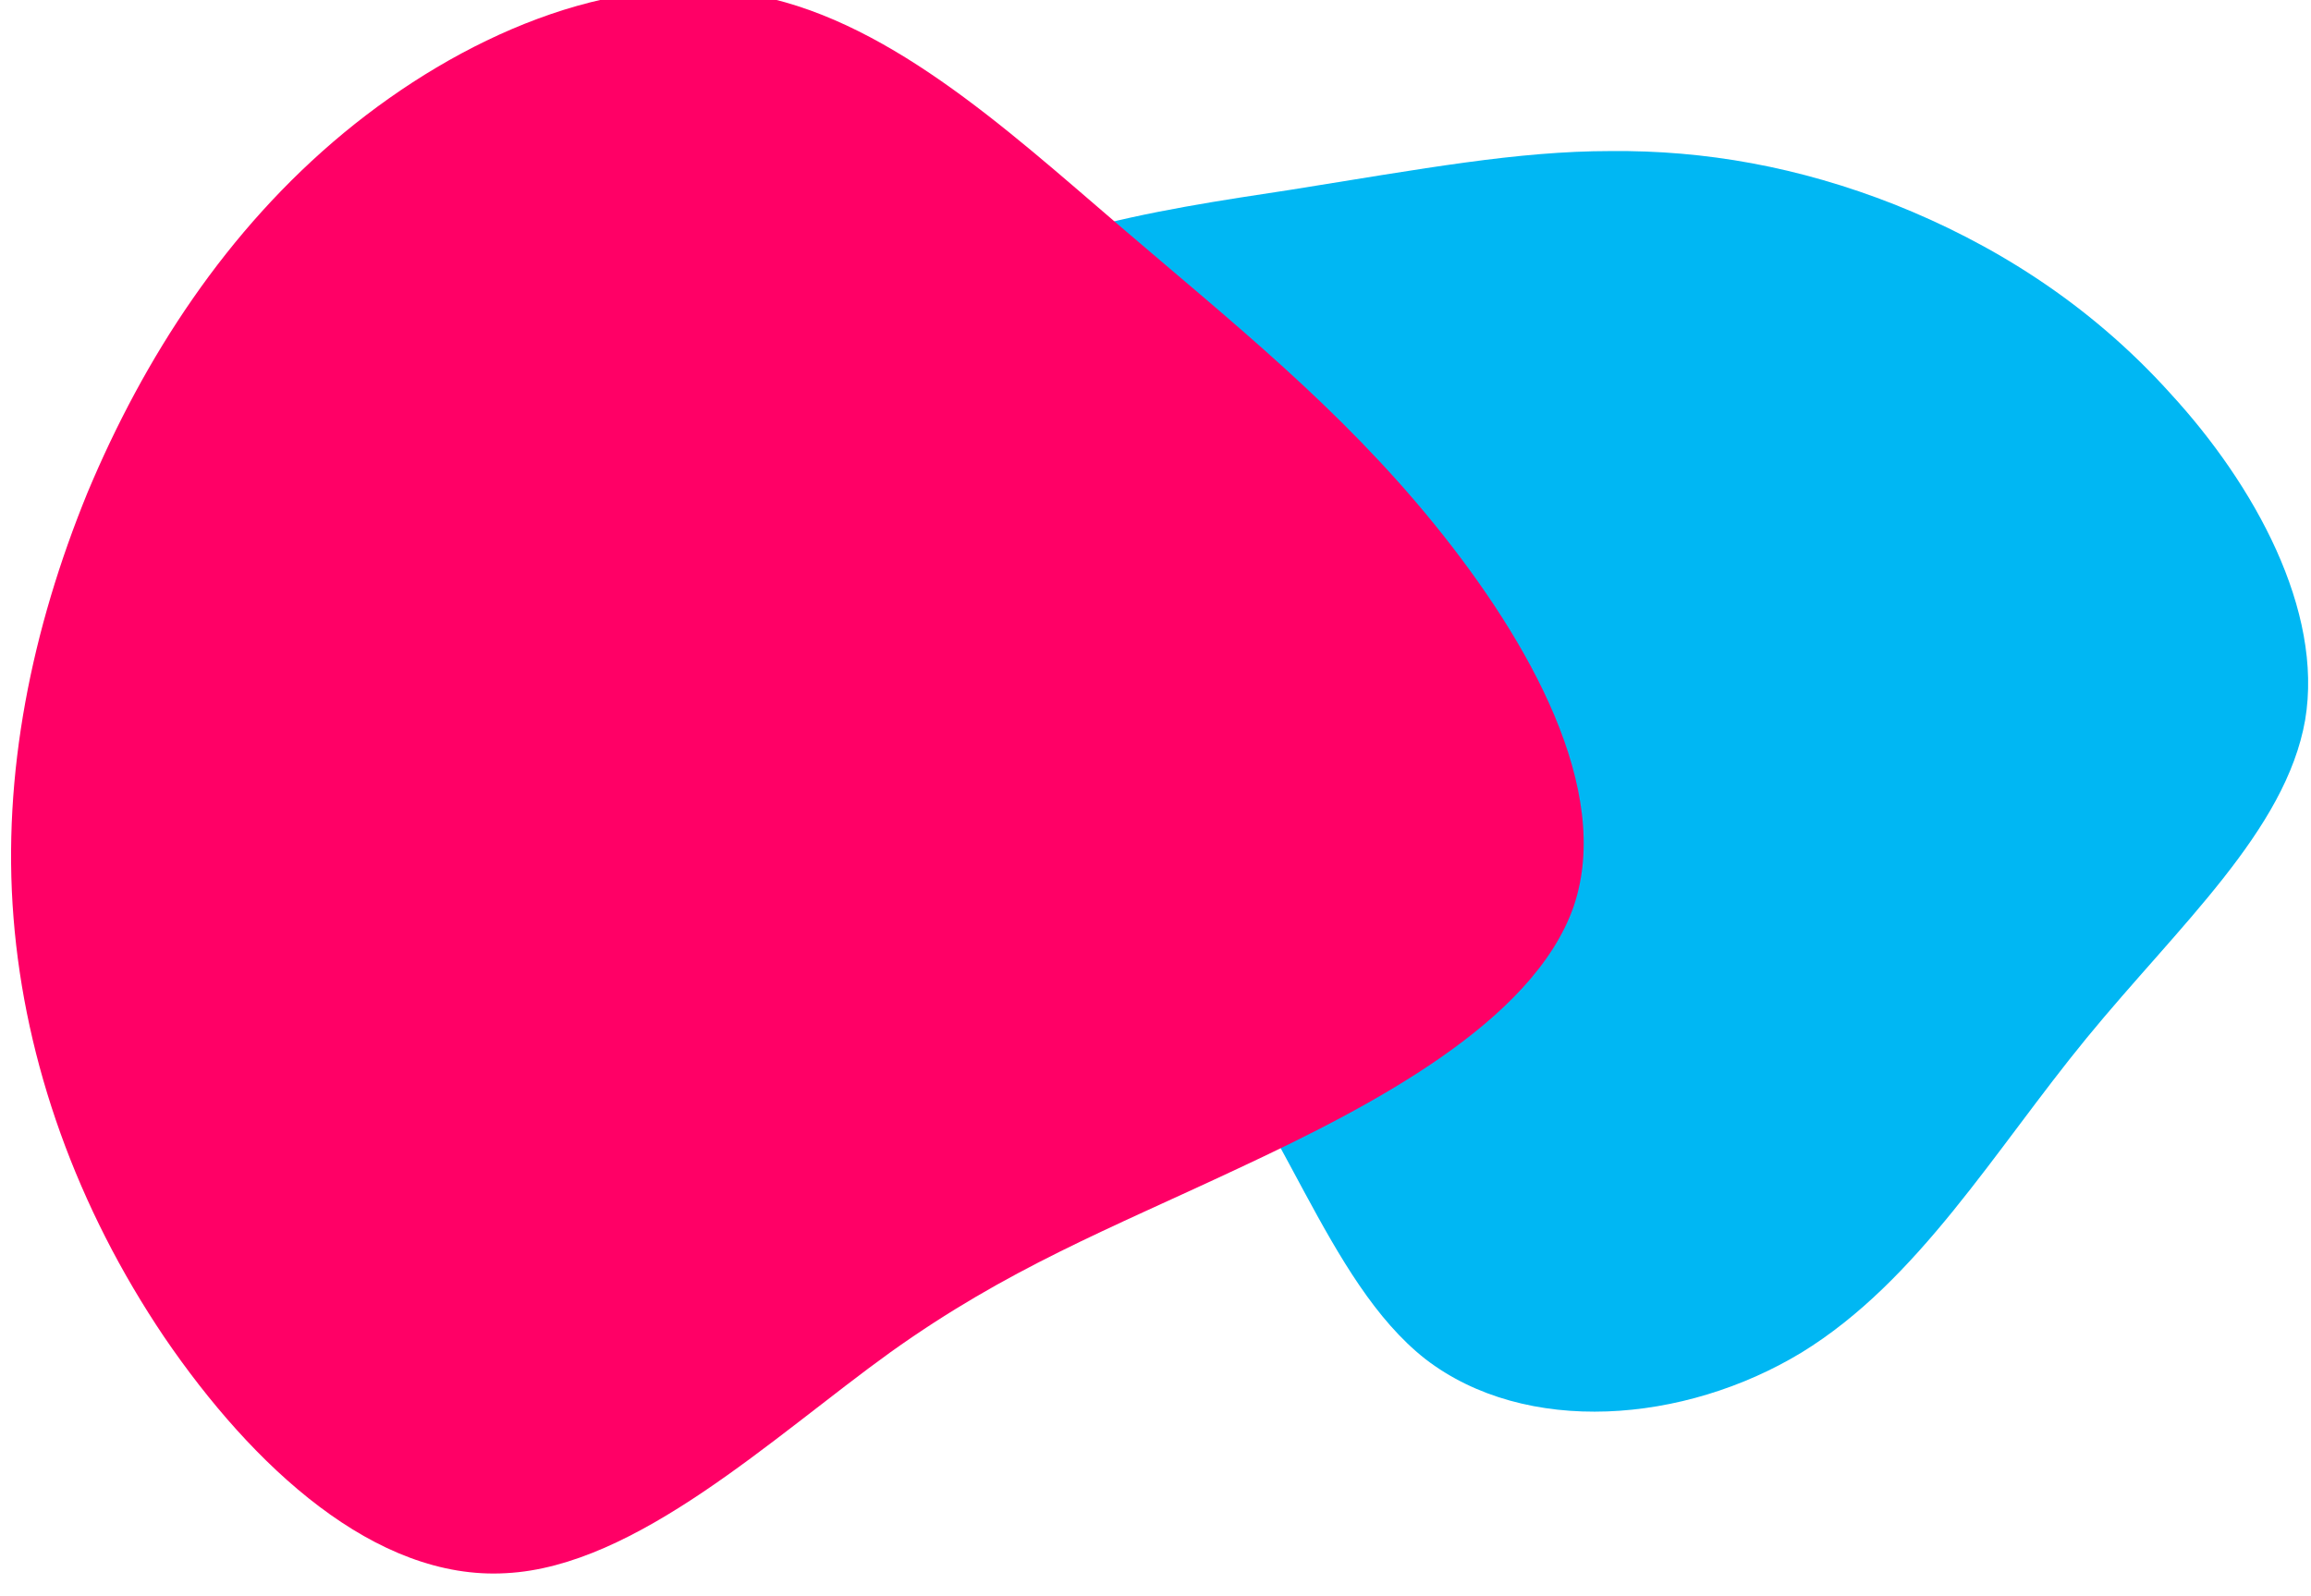 <?xml version="1.0" encoding="UTF-8" standalone="no"?>
<!DOCTYPE svg PUBLIC "-//W3C//DTD SVG 1.1//EN" "http://www.w3.org/Graphics/SVG/1.1/DTD/svg11.dtd">
<svg width="100%" height="100%" viewBox="0 0 110 76" version="1.1" xmlns="http://www.w3.org/2000/svg" xmlns:xlink="http://www.w3.org/1999/xlink" xml:space="preserve" xmlns:serif="http://www.serif.com/" style="fill-rule:evenodd;clip-rule:evenodd;stroke-linejoin:round;stroke-miterlimit:2;">
    <g transform="matrix(1,0,0,1,-950,-1318)">
        <g transform="matrix(1,0,0,1,5.185,0)">
            <g transform="matrix(1,0,0,0.991,18.73,-796.125)">
                <g transform="matrix(0.439,0,0,0.443,1002.75,2163.22)">
                    <path d="M30.8,-45.3C41.1,-41.2 51.7,-34.8 60.7,-24.8C69.8,-14.9 77.3,-1.3 75.3,10.6C73.2,22.6 61.6,32.9 51.6,45.1C41.6,57.3 33.4,71.4 20.7,79.2C8,86.9 -9.2,88.3 -20.1,79.9C-30.9,71.4 -35.5,53.1 -46.7,40.4C-58,27.6 -75.9,20.6 -83.6,8.2C-91.4,-4.2 -88.9,-21.8 -78.4,-32C-67.8,-42.1 -49.1,-44.7 -34.7,-46.9C-20.3,-49.2 -10.1,-51.1 0,-51.1C10.2,-51.2 20.4,-49.4 30.8,-45.3Z" style="fill:rgb(0,183,243);fill-rule:nonzero;"/>
                </g>
                <g transform="matrix(0.457,0,0,0.461,962.329,2171.98)">
                    <path d="M37.2,-60.4C49.1,-50.2 60.2,-41.4 70.1,-29.2C80,-17 88.7,-1.5 84.6,10.6C80.4,22.7 63.4,31.5 49.7,37.9C36.1,44.3 25.7,48.3 13.4,57.1C1.2,65.9 -13,79.4 -26.6,80.1C-40.2,80.9 -53,69 -62.2,55.5C-71.3,42 -76.7,26.9 -77.9,11.8C-79.1,-3.2 -76,-18.3 -70.2,-32.5C-64.3,-46.6 -55.7,-59.9 -43.5,-70C-31.4,-80 -15.7,-86.9 -1.5,-84.5C12.7,-82.2 25.3,-70.6 37.2,-60.4Z" style="fill:rgb(255,0,102);fill-rule:nonzero;"/>
                </g>
            </g>
        </g>
    </g>
</svg>
